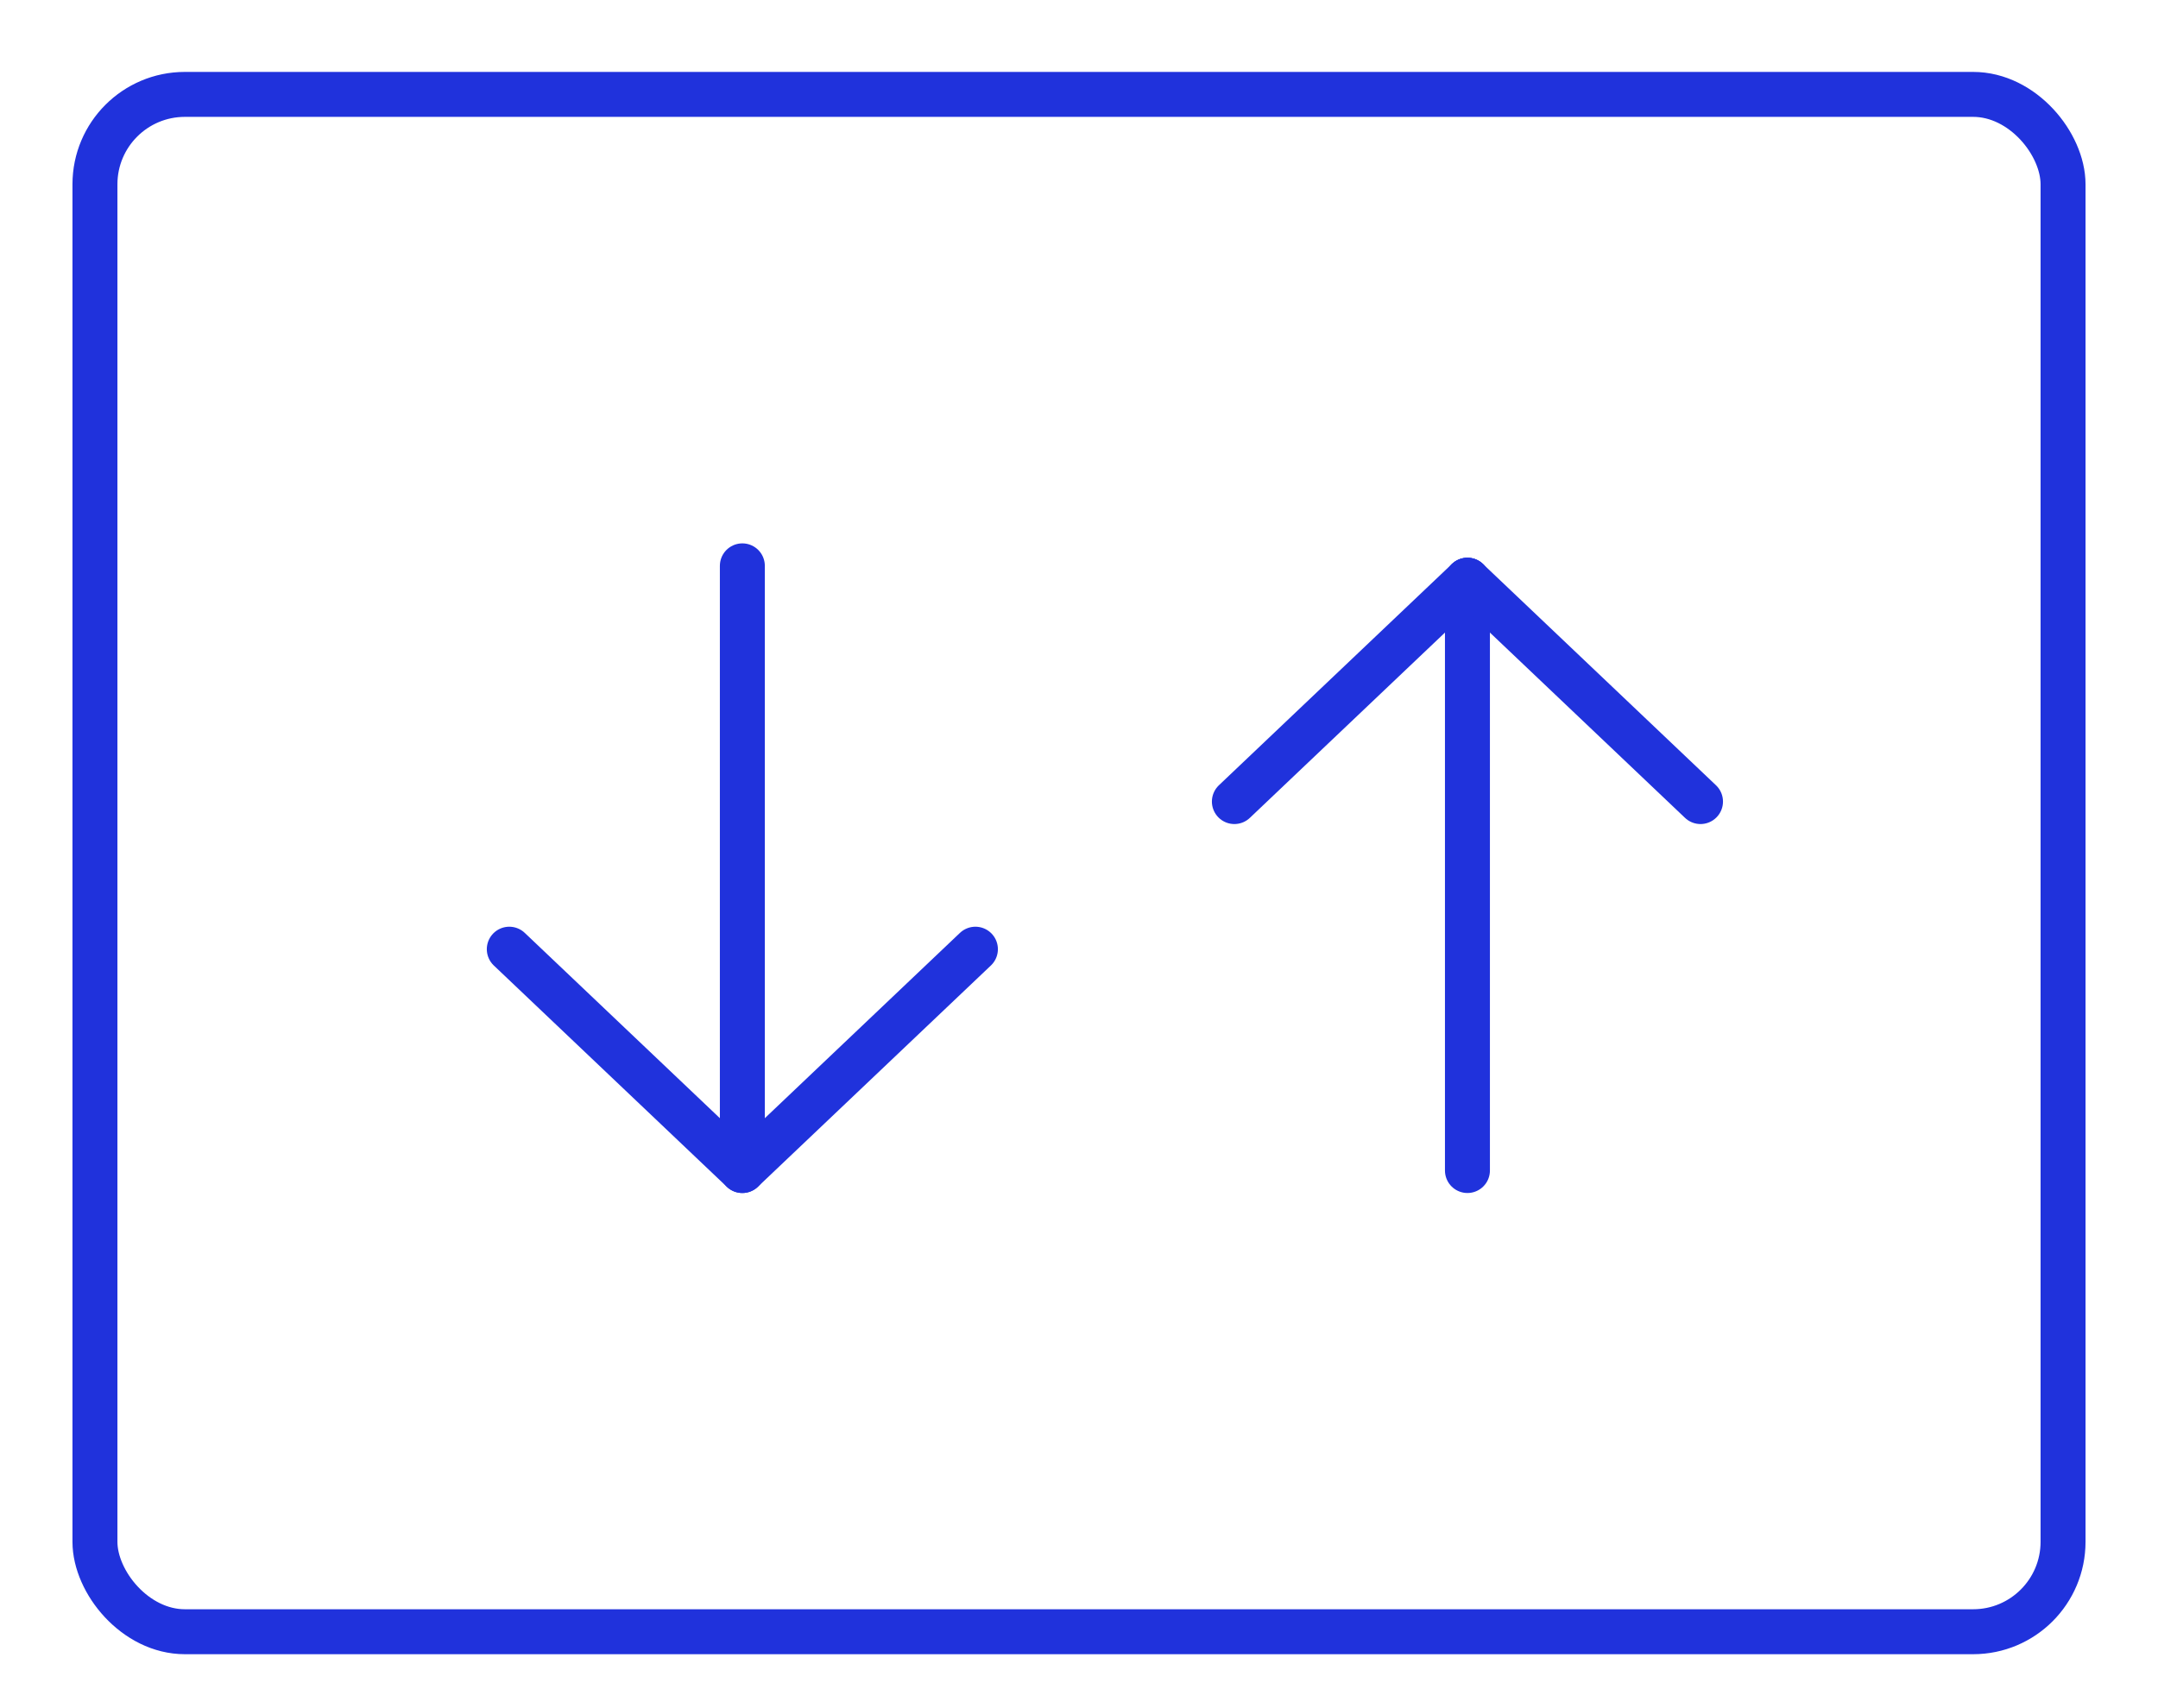 <?xml version="1.0" encoding="UTF-8"?>
<svg width="24px" height="19px" viewBox="0 0 24 19" version="1.1" xmlns="http://www.w3.org/2000/svg" xmlns:xlink="http://www.w3.org/1999/xlink">
    <!-- Generator: Sketch 62 (91390) - https://sketch.com -->
    <title>swap-free</title>
    <desc>Created with Sketch.</desc>
    <g id="images-icons" stroke="none" stroke-width="1" fill="none" fill-rule="evenodd" stroke-linecap="round" stroke-linejoin="round">
        <g id="Artboard-Copy" transform="translate(-664, -216)" stroke="#2032DC" stroke-width="0.5">
            <g id="swap-free" transform="translate(676, 225.7) rotate(-180) translate(-676, -225.7) translate(664, 216.2)">
                <g id="Light" transform="translate(0.48, 0.48)">
                    <rect id="Rectangle-path" x="0.576" y="0.57" width="21.888" height="17.1" rx="1"></rect>
                    <g id="Group-2" transform="translate(12.672, 5.7)">
                        <line x1="2.592" y1="0.456" x2="2.592" y2="6.726" id="Shape"></line>
                        <line x1="2.592" y1="2.462" x2="0" y2="0" id="Shape" transform="translate(1.296, 1.231) scale(-1, 1) translate(-1.296, -1.231) "></line>
                        <line x1="2.592" y1="2.462" x2="5.184" y2="-2.82380124e-14" id="Shape" transform="translate(3.888, 1.231) scale(-1, 1) translate(-3.888, -1.231) "></line>
                    </g>
                    <g id="Group-3" transform="translate(4.608, 5.7)">
                        <line x1="2.592" y1="0" x2="2.592" y2="6.566" id="Shape"></line>
                        <line x1="2.592" y1="6.566" x2="0" y2="4.104" id="Shape"></line>
                        <line x1="2.592" y1="6.566" x2="5.184" y2="4.104" id="Shape"></line>
                    </g>
                </g>
            </g>
        </g>
    </g>
</svg>